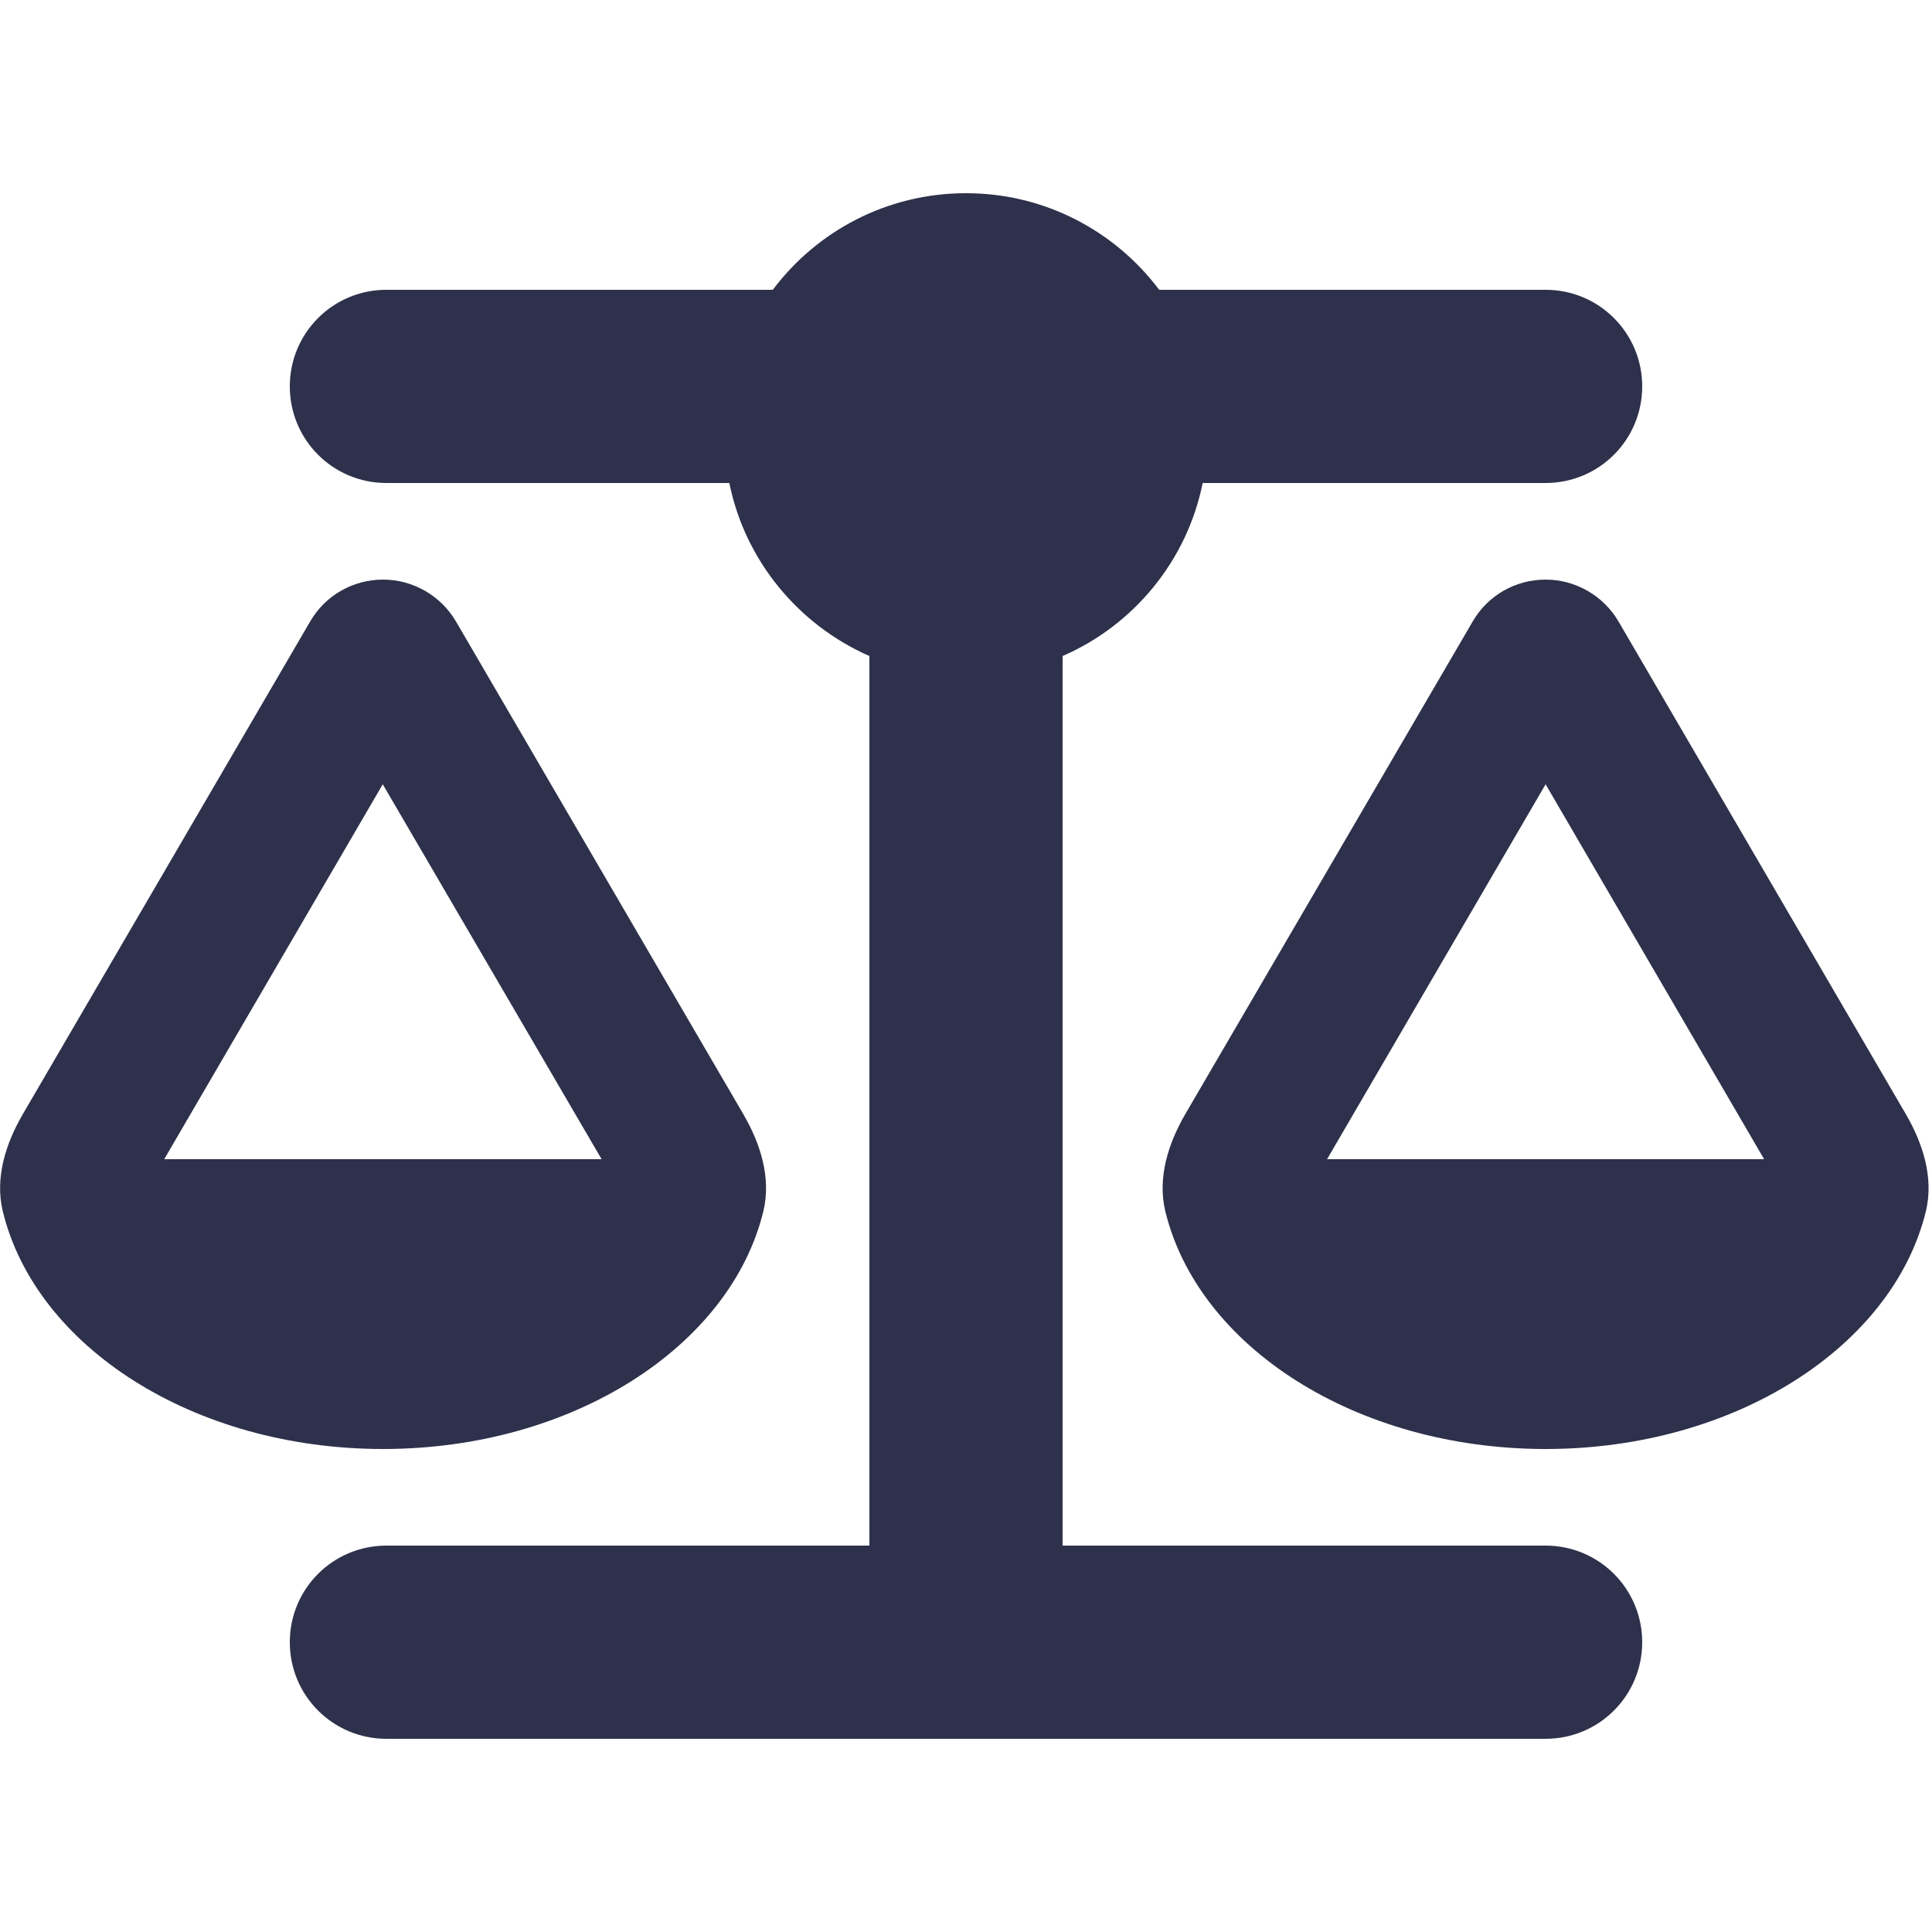 <svg width="18" height="18" viewBox="0 0 18 18" fill="none" xmlns="http://www.w3.org/2000/svg">
<path d="M10.8 2.7H14.4C14.898 2.7 15.3 3.102 15.3 3.6C15.3 4.098 14.898 4.5 14.4 4.5H11.205C11.059 5.226 10.561 5.825 9.9 6.112V14.4H14.4C14.898 14.4 15.3 14.802 15.3 15.3C15.3 15.798 14.898 16.2 14.4 16.2H3.6C3.102 16.2 2.7 15.798 2.7 15.3C2.7 14.802 3.102 14.4 3.6 14.4H8.1V6.112C7.439 5.822 6.941 5.223 6.795 4.5H3.6C3.102 4.5 2.7 4.098 2.7 3.6C2.7 3.102 3.102 2.7 3.6 2.7H7.2C7.61 2.154 8.263 1.8 9 1.8C9.737 1.8 10.389 2.154 10.8 2.7ZM12.364 10.8H16.436L14.4 7.307L12.364 10.8ZM14.4 13.5C12.631 13.5 11.16 12.544 10.856 11.281C10.783 10.972 10.884 10.654 11.044 10.378L13.722 5.788C13.863 5.546 14.121 5.4 14.4 5.4C14.678 5.4 14.937 5.549 15.078 5.788L17.755 10.378C17.916 10.654 18.017 10.972 17.944 11.281C17.64 12.541 16.169 13.5 14.4 13.5ZM3.566 7.307L1.53 10.8H5.605L3.566 7.307ZM0.025 11.281C-0.048 10.972 0.053 10.654 0.214 10.378L2.891 5.788C3.032 5.546 3.29 5.4 3.569 5.4C3.847 5.4 4.106 5.549 4.247 5.788L6.924 10.378C7.085 10.654 7.186 10.972 7.113 11.281C6.809 12.541 5.338 13.5 3.569 13.5C1.8 13.5 0.329 12.544 0.025 11.281Z" fill="#2E314B"/>
</svg>
